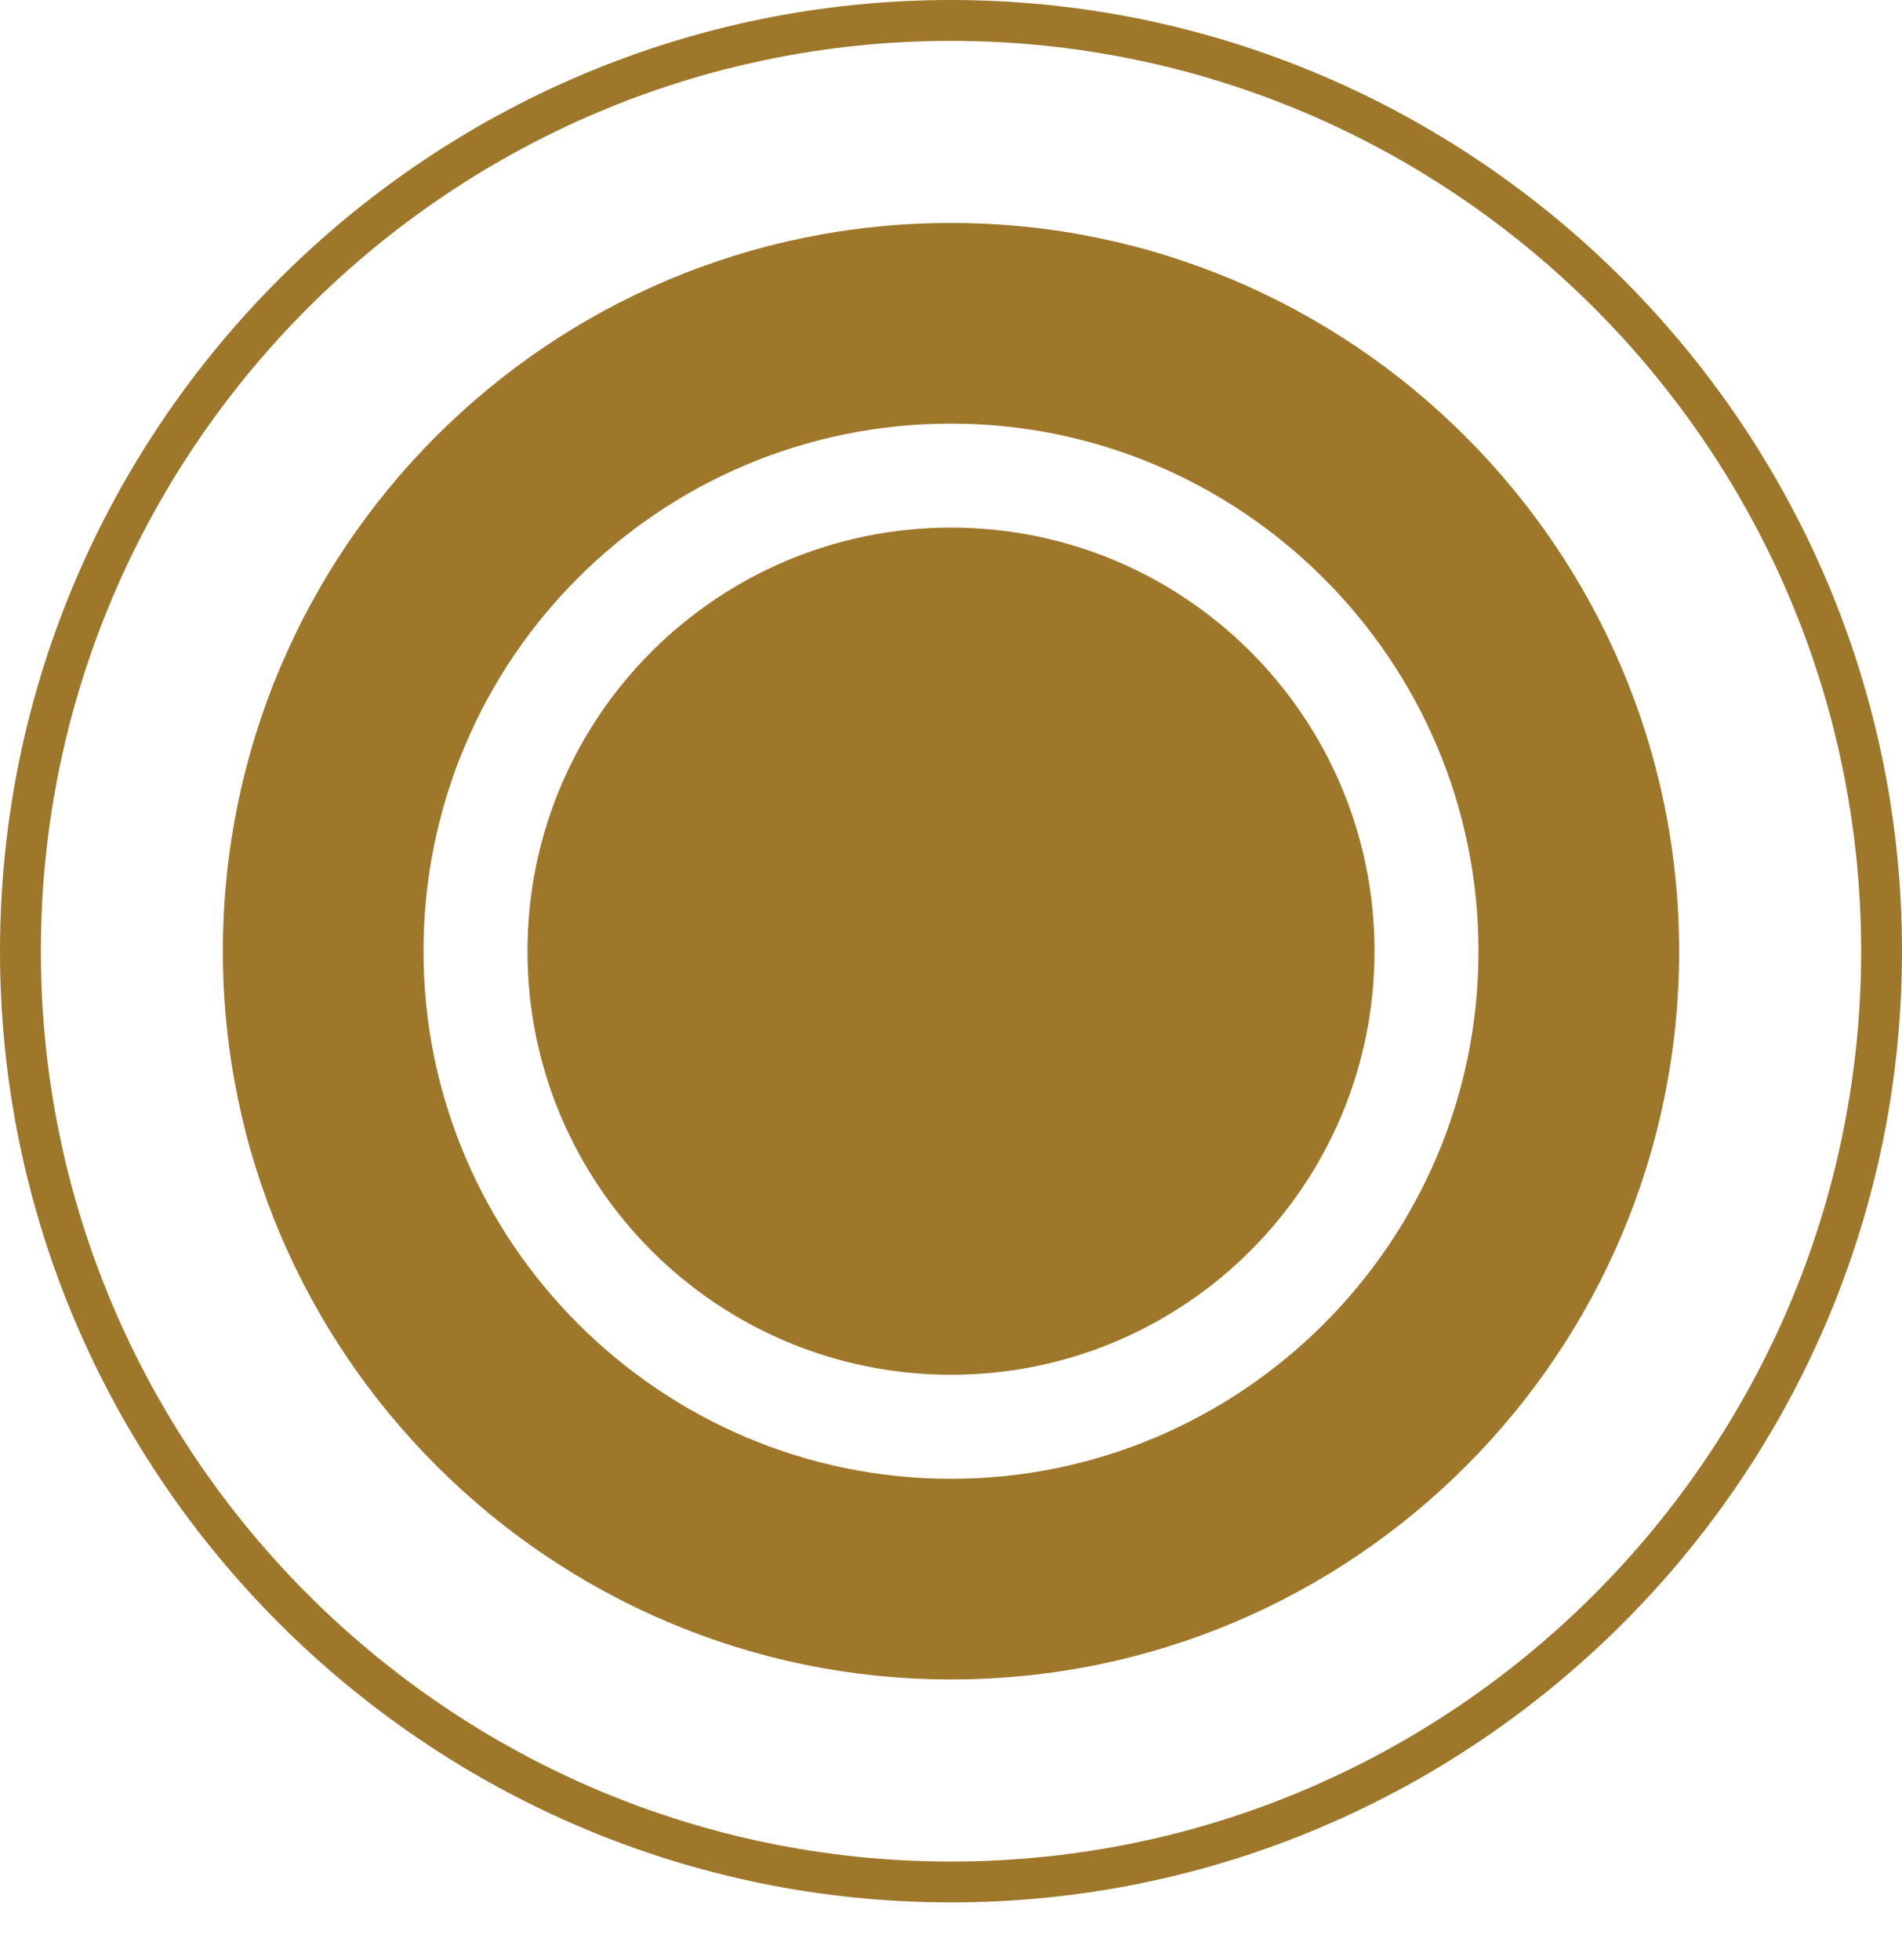 <?xml version="1.0" encoding="UTF-8"?> <svg xmlns="http://www.w3.org/2000/svg" width="33" height="34" viewBox="0 0 33 34" fill="none"> <path d="M16.5 3.868C9.507 3.868 3.867 9.54 3.867 16.502C3.867 23.464 9.539 29.136 16.5 29.136C23.493 29.136 29.133 23.464 29.133 16.502C29.133 9.54 23.461 3.868 16.5 3.868ZM16.5 25.655C11.473 25.655 7.348 21.562 7.348 16.502C7.348 11.442 11.44 7.349 16.5 7.349C21.527 7.349 25.652 11.442 25.652 16.502C25.652 21.562 21.527 25.655 16.5 25.655Z" fill="#9E772A"></path> <path d="M16.5 23.85C20.558 23.85 23.848 20.56 23.848 16.502C23.848 12.443 20.558 9.153 16.5 9.153C12.442 9.153 9.152 12.443 9.152 16.502C9.152 20.56 12.442 23.85 16.5 23.85Z" fill="#9E772A"></path> <path d="M16.5 0C7.412 0 0 7.413 0 16.502C0 25.591 7.412 33.004 16.5 33.004C25.588 33.004 33 25.591 33 16.502C33 7.413 25.588 0 16.5 0ZM16.5 32.295C7.799 32.295 0.709 25.204 0.709 16.502C0.709 7.8 7.799 0.709 16.5 0.709C25.201 0.709 32.291 7.8 32.291 16.502C32.291 25.204 25.201 32.295 16.5 32.295Z" fill="#9E772A"></path> </svg> 